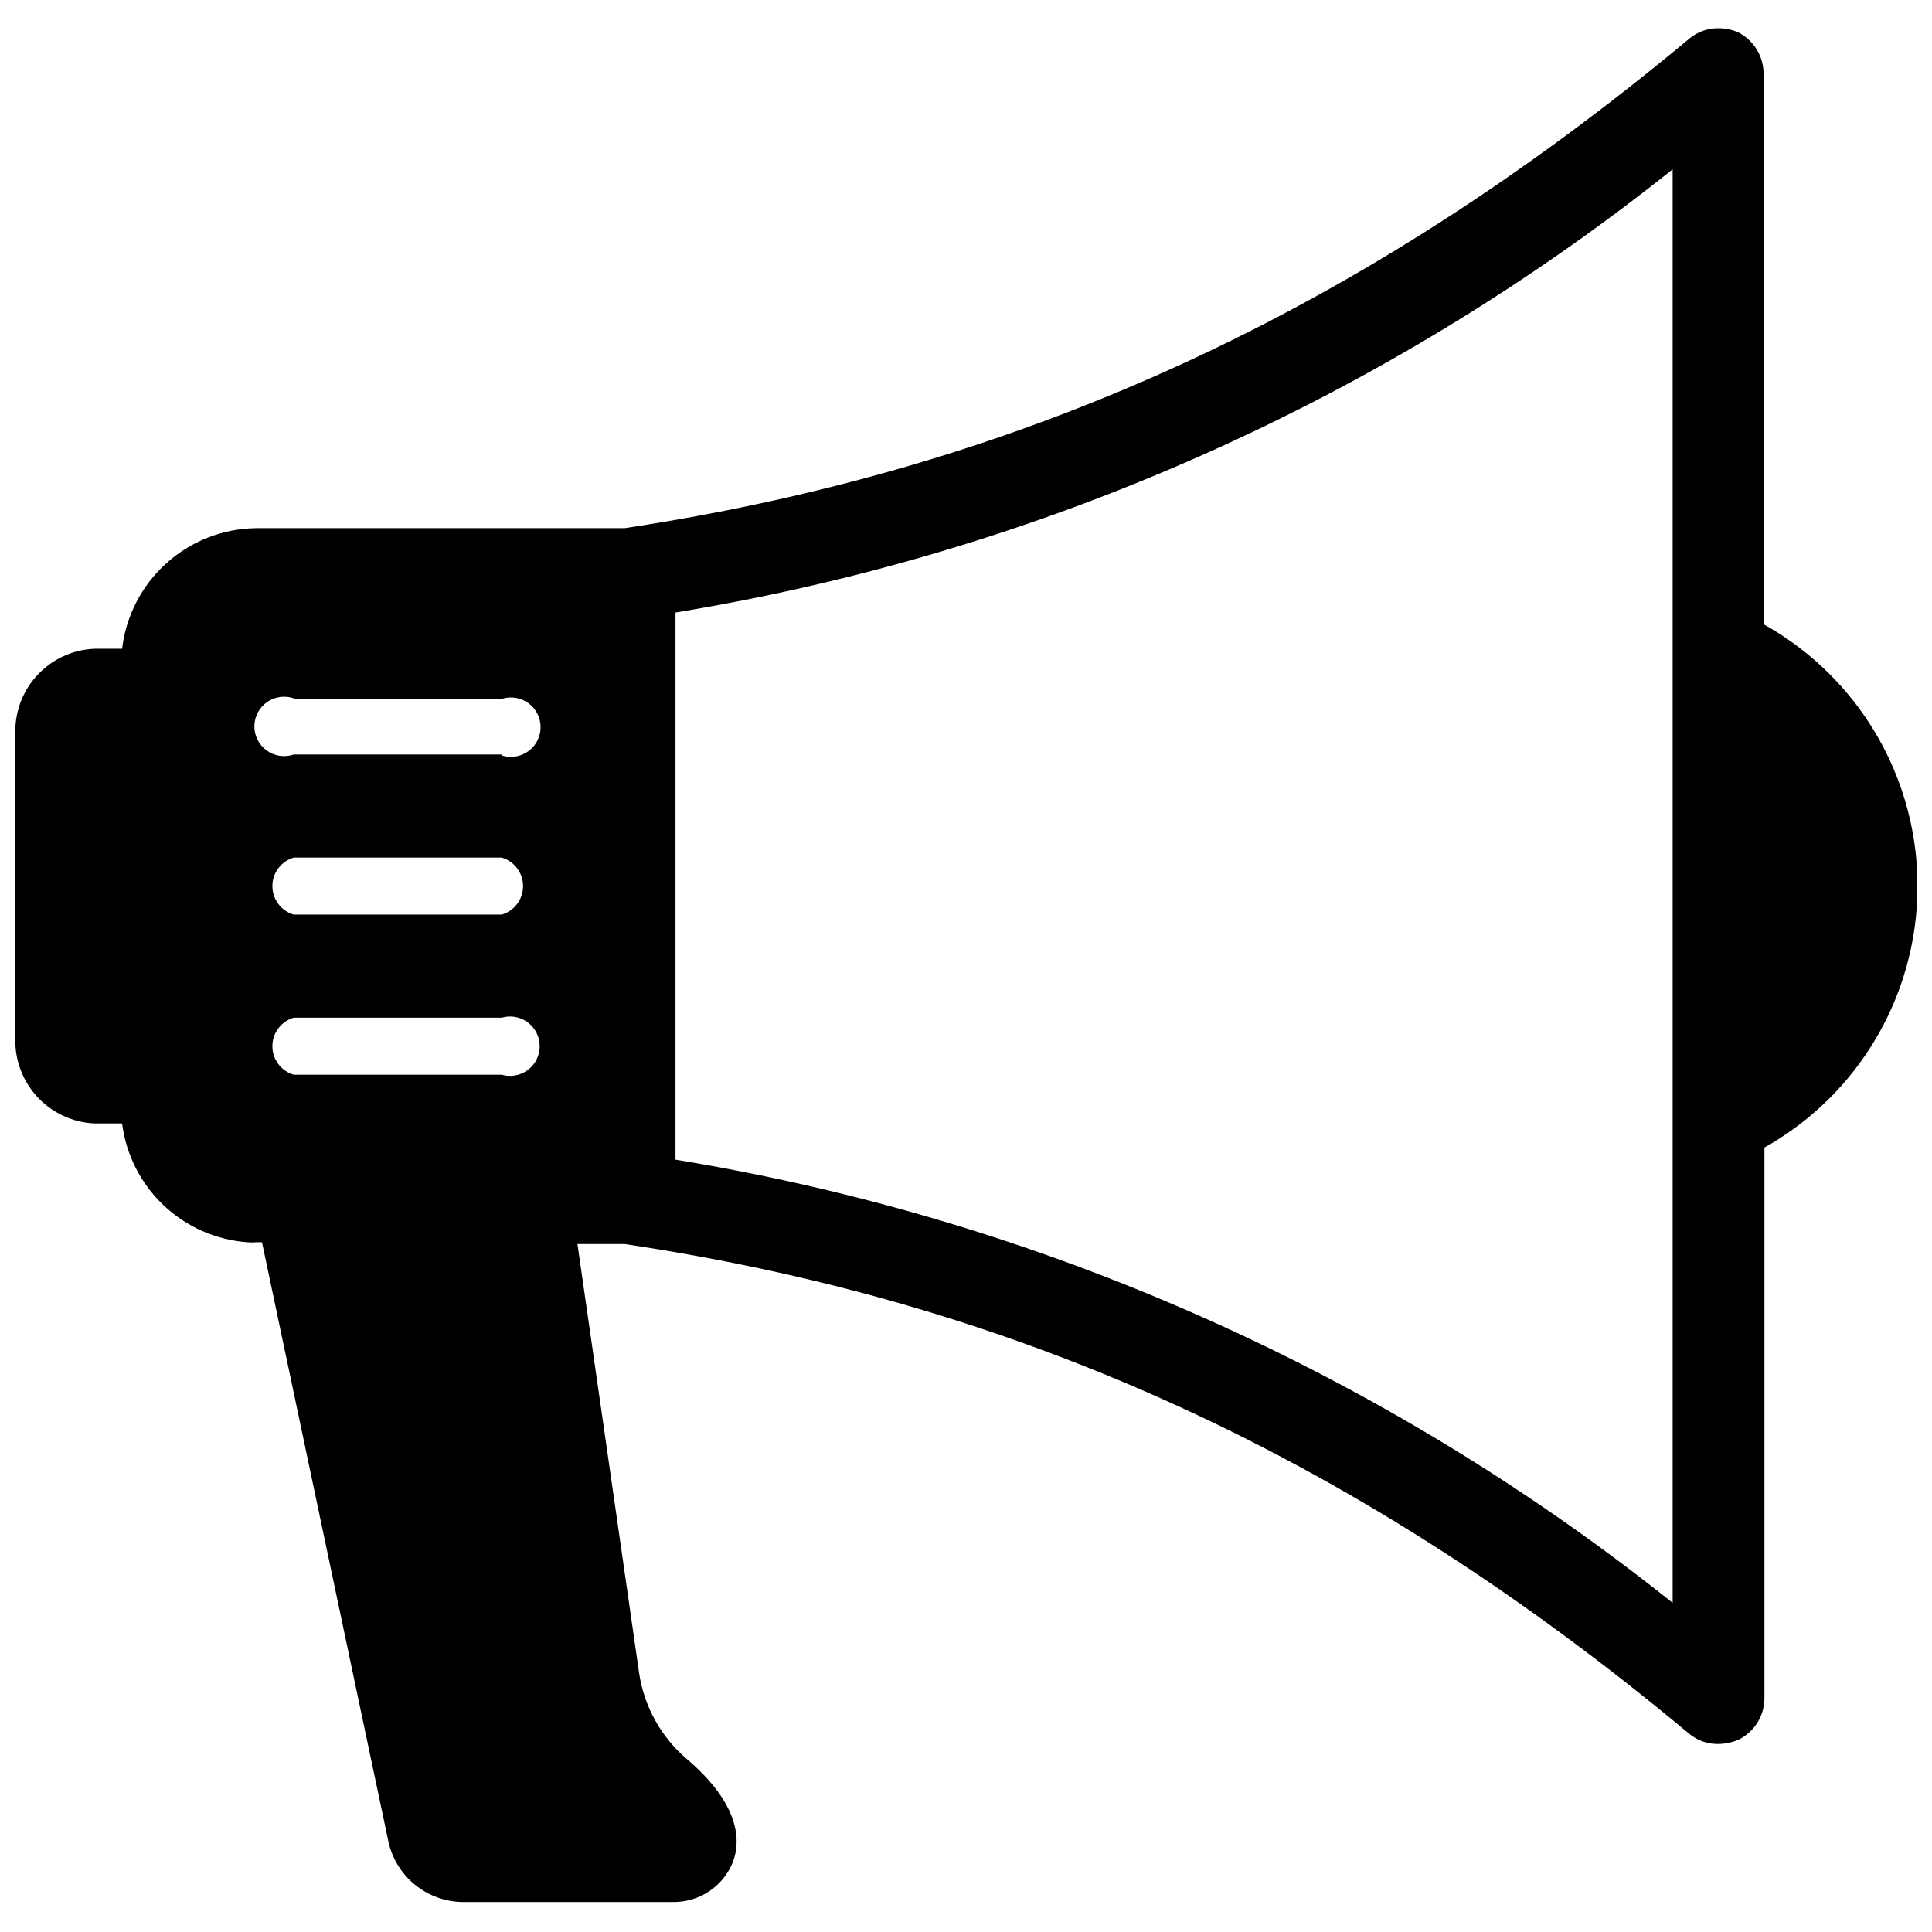 <?xml version="1.0" encoding="UTF-8"?>
<!-- Uploaded to: ICON Repo, www.iconrepo.com, Generator: ICON Repo Mixer Tools -->
<svg width="800px" height="800px" version="1.1" viewBox="144 144 512 512" xmlns="http://www.w3.org/2000/svg">
 <defs>
  <clipPath id="a">
   <path d="m148.09 151h503.81v498h-503.81z"/>
  </clipPath>
 </defs>
 <g clip-path="url(#a)">
  <path d="m611.36 309.55v-145.71c0.121-4.727-2.481-9.105-6.691-11.254-1.613-0.719-3.356-1.094-5.117-1.102-2.871-0.062-5.668 0.914-7.871 2.754-87.066 72.578-176.65 113.75-282.13 129.73h-97.695c-8.785 0.109-17.234 3.414-23.766 9.297-6.535 5.879-10.703 13.934-11.734 22.664h-7.32c-5.879 0.242-11.414 2.84-15.352 7.211-3.941 4.367-5.953 10.141-5.59 16.012v79.348c-0.344 5.867 1.68 11.625 5.613 15.992 3.938 4.363 9.457 6.969 15.328 7.231h7.32c1.051 8.277 4.934 15.938 10.988 21.676 6.055 5.742 13.91 9.207 22.23 9.812 0.758 0.078 1.523 0.078 2.281 0h1.574l33.379 158.23v0.004c0.879 4.648 3.344 8.848 6.977 11.879 3.633 3.031 8.207 4.703 12.941 4.731h55.578-0.004c3.336 0.055 6.613-0.879 9.414-2.688 2.805-1.809 5.008-4.406 6.332-7.469 2.441-5.824 2.203-15.742-12.359-28.023-6.594-5.746-10.941-13.637-12.281-22.277l-16.375-113.91h12.516c105.48 15.742 195.07 57.152 282.05 129.73h0.004c2.199 1.848 5 2.828 7.871 2.758 1.785-0.039 3.547-0.414 5.195-1.102 4.199-2.035 6.883-6.277 6.926-10.945v-146.02c16.484-9.246 29.129-24.066 35.668-41.801 6.535-17.734 6.535-37.215 0-54.949-6.539-17.73-19.184-32.551-35.668-41.797zm-334.41 119.26h-55.105 0.004c-3.359-0.977-5.668-4.059-5.668-7.555 0-3.5 2.309-6.578 5.668-7.559h55.105-0.004c2.379-0.691 4.945-0.227 6.93 1.262 1.98 1.484 3.148 3.816 3.148 6.297 0 2.477-1.168 4.809-3.148 6.297-1.984 1.488-4.551 1.953-6.93 1.258zm0-42.43h-55.105 0.004c-3.359-0.98-5.668-4.059-5.668-7.555 0-3.5 2.309-6.578 5.668-7.559h55.105-0.004c3.359 0.98 5.668 4.059 5.668 7.559 0 3.496-2.309 6.574-5.668 7.555zm0-42.43h-55.105 0.004c-2.426 0.836-5.109 0.438-7.188-1.07-2.078-1.508-3.289-3.93-3.25-6.496 0.043-2.566 1.332-4.953 3.457-6.391 2.125-1.441 4.816-1.754 7.215-0.844h55.105c2.379-0.691 4.945-0.227 6.926 1.262 1.984 1.488 3.148 3.82 3.148 6.297 0 2.477-1.164 4.812-3.148 6.297-1.98 1.488-4.547 1.953-6.926 1.262zm310.32 224.82c-76.574-61.137-167.57-101.58-264.26-117.45v-145c96.691-15.871 187.69-56.312 264.26-117.45z"/>
 </g>
</svg>